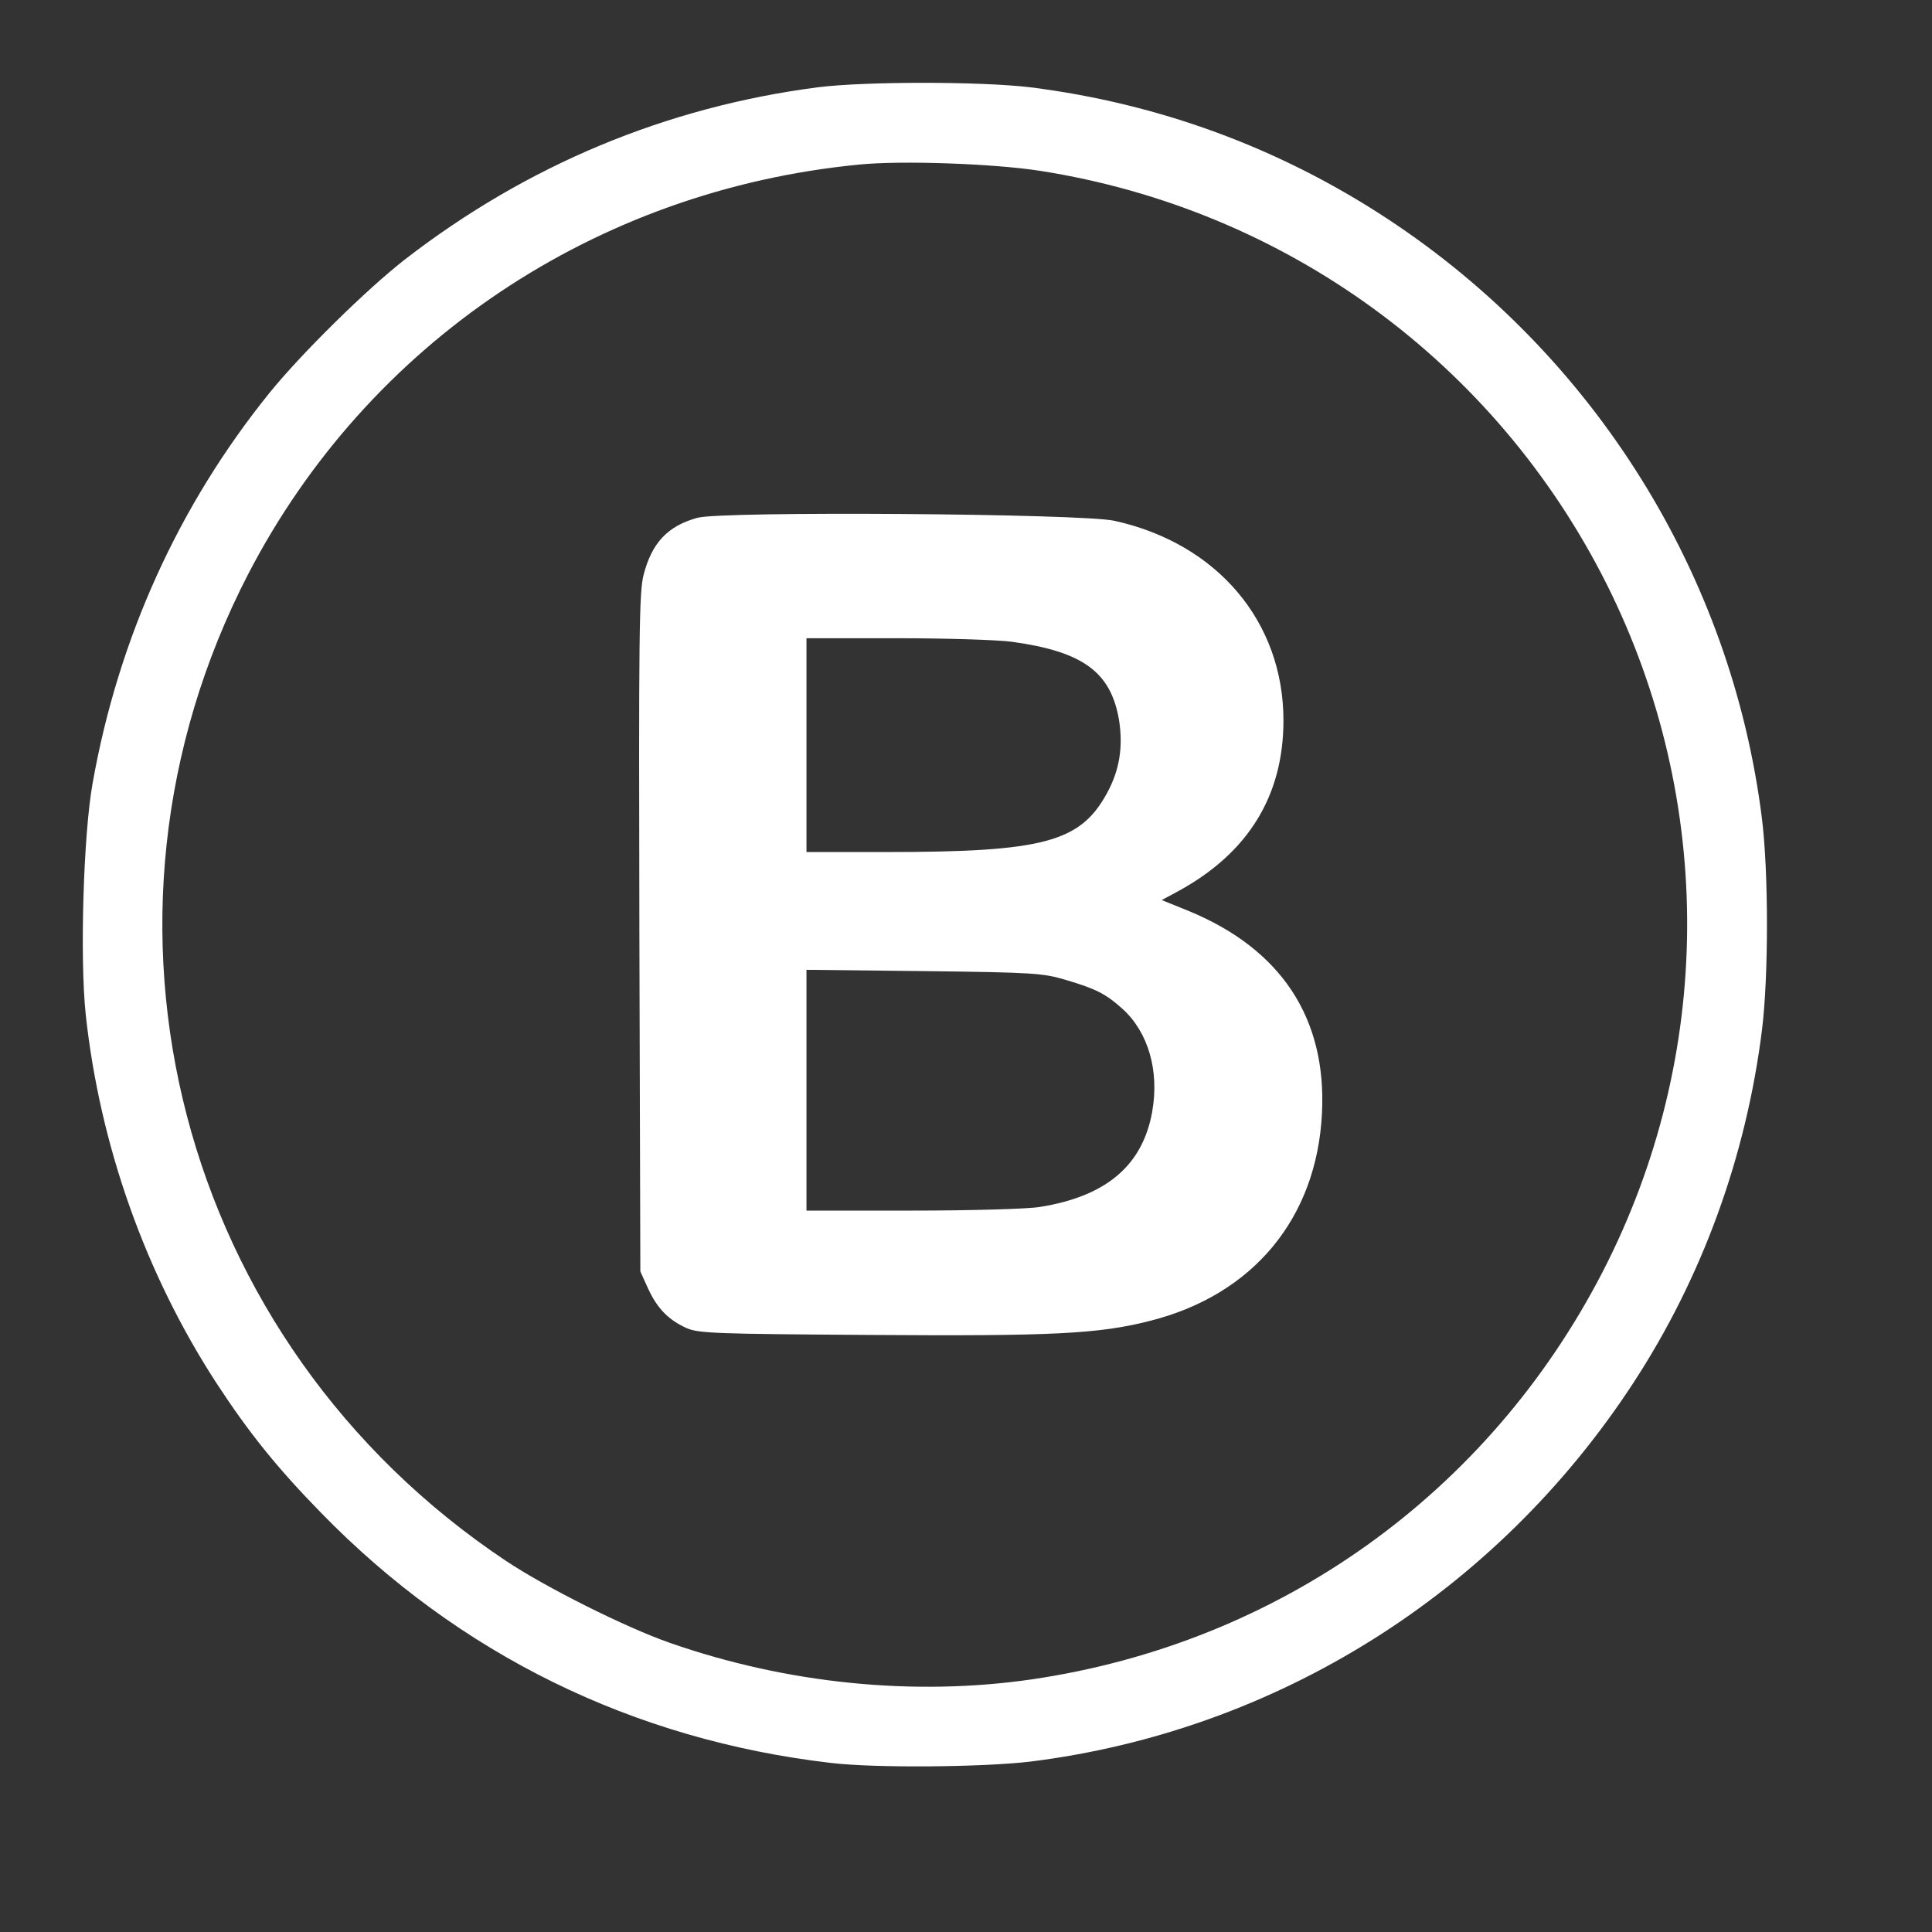 <svg width="70" height="70" viewBox="0 0 70 70" fill="none" xmlns="http://www.w3.org/2000/svg">
<rect x="0" y="0" width="70" height="70" fill="#333333" stroke="none"/>
<path d="M29.635 3.162C24.129 3.877 19.087 5.986 14.678 9.395C13.283 10.48 10.911 12.816 9.755 14.246C6.466 18.322 4.285 23.137 3.355 28.381C3.021 30.241 2.89 34.71 3.105 36.748C3.617 41.504 5.274 46.164 7.848 50.121C9.016 51.908 10.041 53.184 11.638 54.817C16.632 59.942 22.937 63.04 30.112 63.875C31.709 64.065 35.594 64.03 37.323 63.827C46.238 62.719 54.199 57.725 59.169 50.121C61.672 46.295 63.269 41.897 63.841 37.308C64.08 35.377 64.08 31.623 63.841 29.68C62.745 20.837 57.763 12.851 50.254 7.917C46.333 5.343 41.971 3.746 37.323 3.162C35.511 2.947 31.352 2.947 29.635 3.162ZM37.68 6.189C46.583 7.583 54.187 13.137 58.216 21.171C62.149 29.037 62.101 38.262 58.061 46.092C53.913 54.125 46.333 59.536 37.382 60.847C33.104 61.467 28.503 61.002 24.272 59.524C22.663 58.964 19.767 57.51 18.337 56.557C6.466 48.643 2.485 33.387 8.992 20.801C13.331 12.434 21.566 6.892 31.125 5.963C32.651 5.808 35.988 5.927 37.68 6.189Z" fill="white"/>
<path d="M25.263 18.762C24.191 19.059 23.619 19.667 23.32 20.823C23.154 21.455 23.142 23.04 23.166 33.803L23.201 46.067L23.476 46.675C23.809 47.402 24.214 47.819 24.87 48.117C25.311 48.308 25.871 48.331 31.485 48.367C38.135 48.415 39.828 48.331 41.675 47.855C45.406 46.913 47.706 44.136 47.897 40.346C48.075 36.89 46.419 34.375 43.034 32.992L42.092 32.611L42.712 32.277C45.227 30.895 46.502 28.833 46.502 26.103C46.502 22.528 44.106 19.691 40.376 18.869C39.208 18.607 26.133 18.511 25.263 18.762ZM36.681 23.255C39.244 23.612 40.245 24.351 40.543 26.079C40.698 27.057 40.567 27.903 40.102 28.749C39.136 30.513 37.801 30.871 32.116 30.871H29.22V26.997V23.124H32.486C34.286 23.124 36.169 23.183 36.681 23.255ZM38.624 35.507C39.72 35.829 40.078 36.02 40.674 36.556C41.604 37.402 42.009 38.797 41.747 40.275C41.401 42.229 40.078 43.349 37.67 43.731C37.253 43.802 35.179 43.862 33.07 43.862H29.22V39.5V35.138L33.487 35.185C37.444 35.233 37.801 35.257 38.624 35.507Z" fill="white"/>
</svg>
